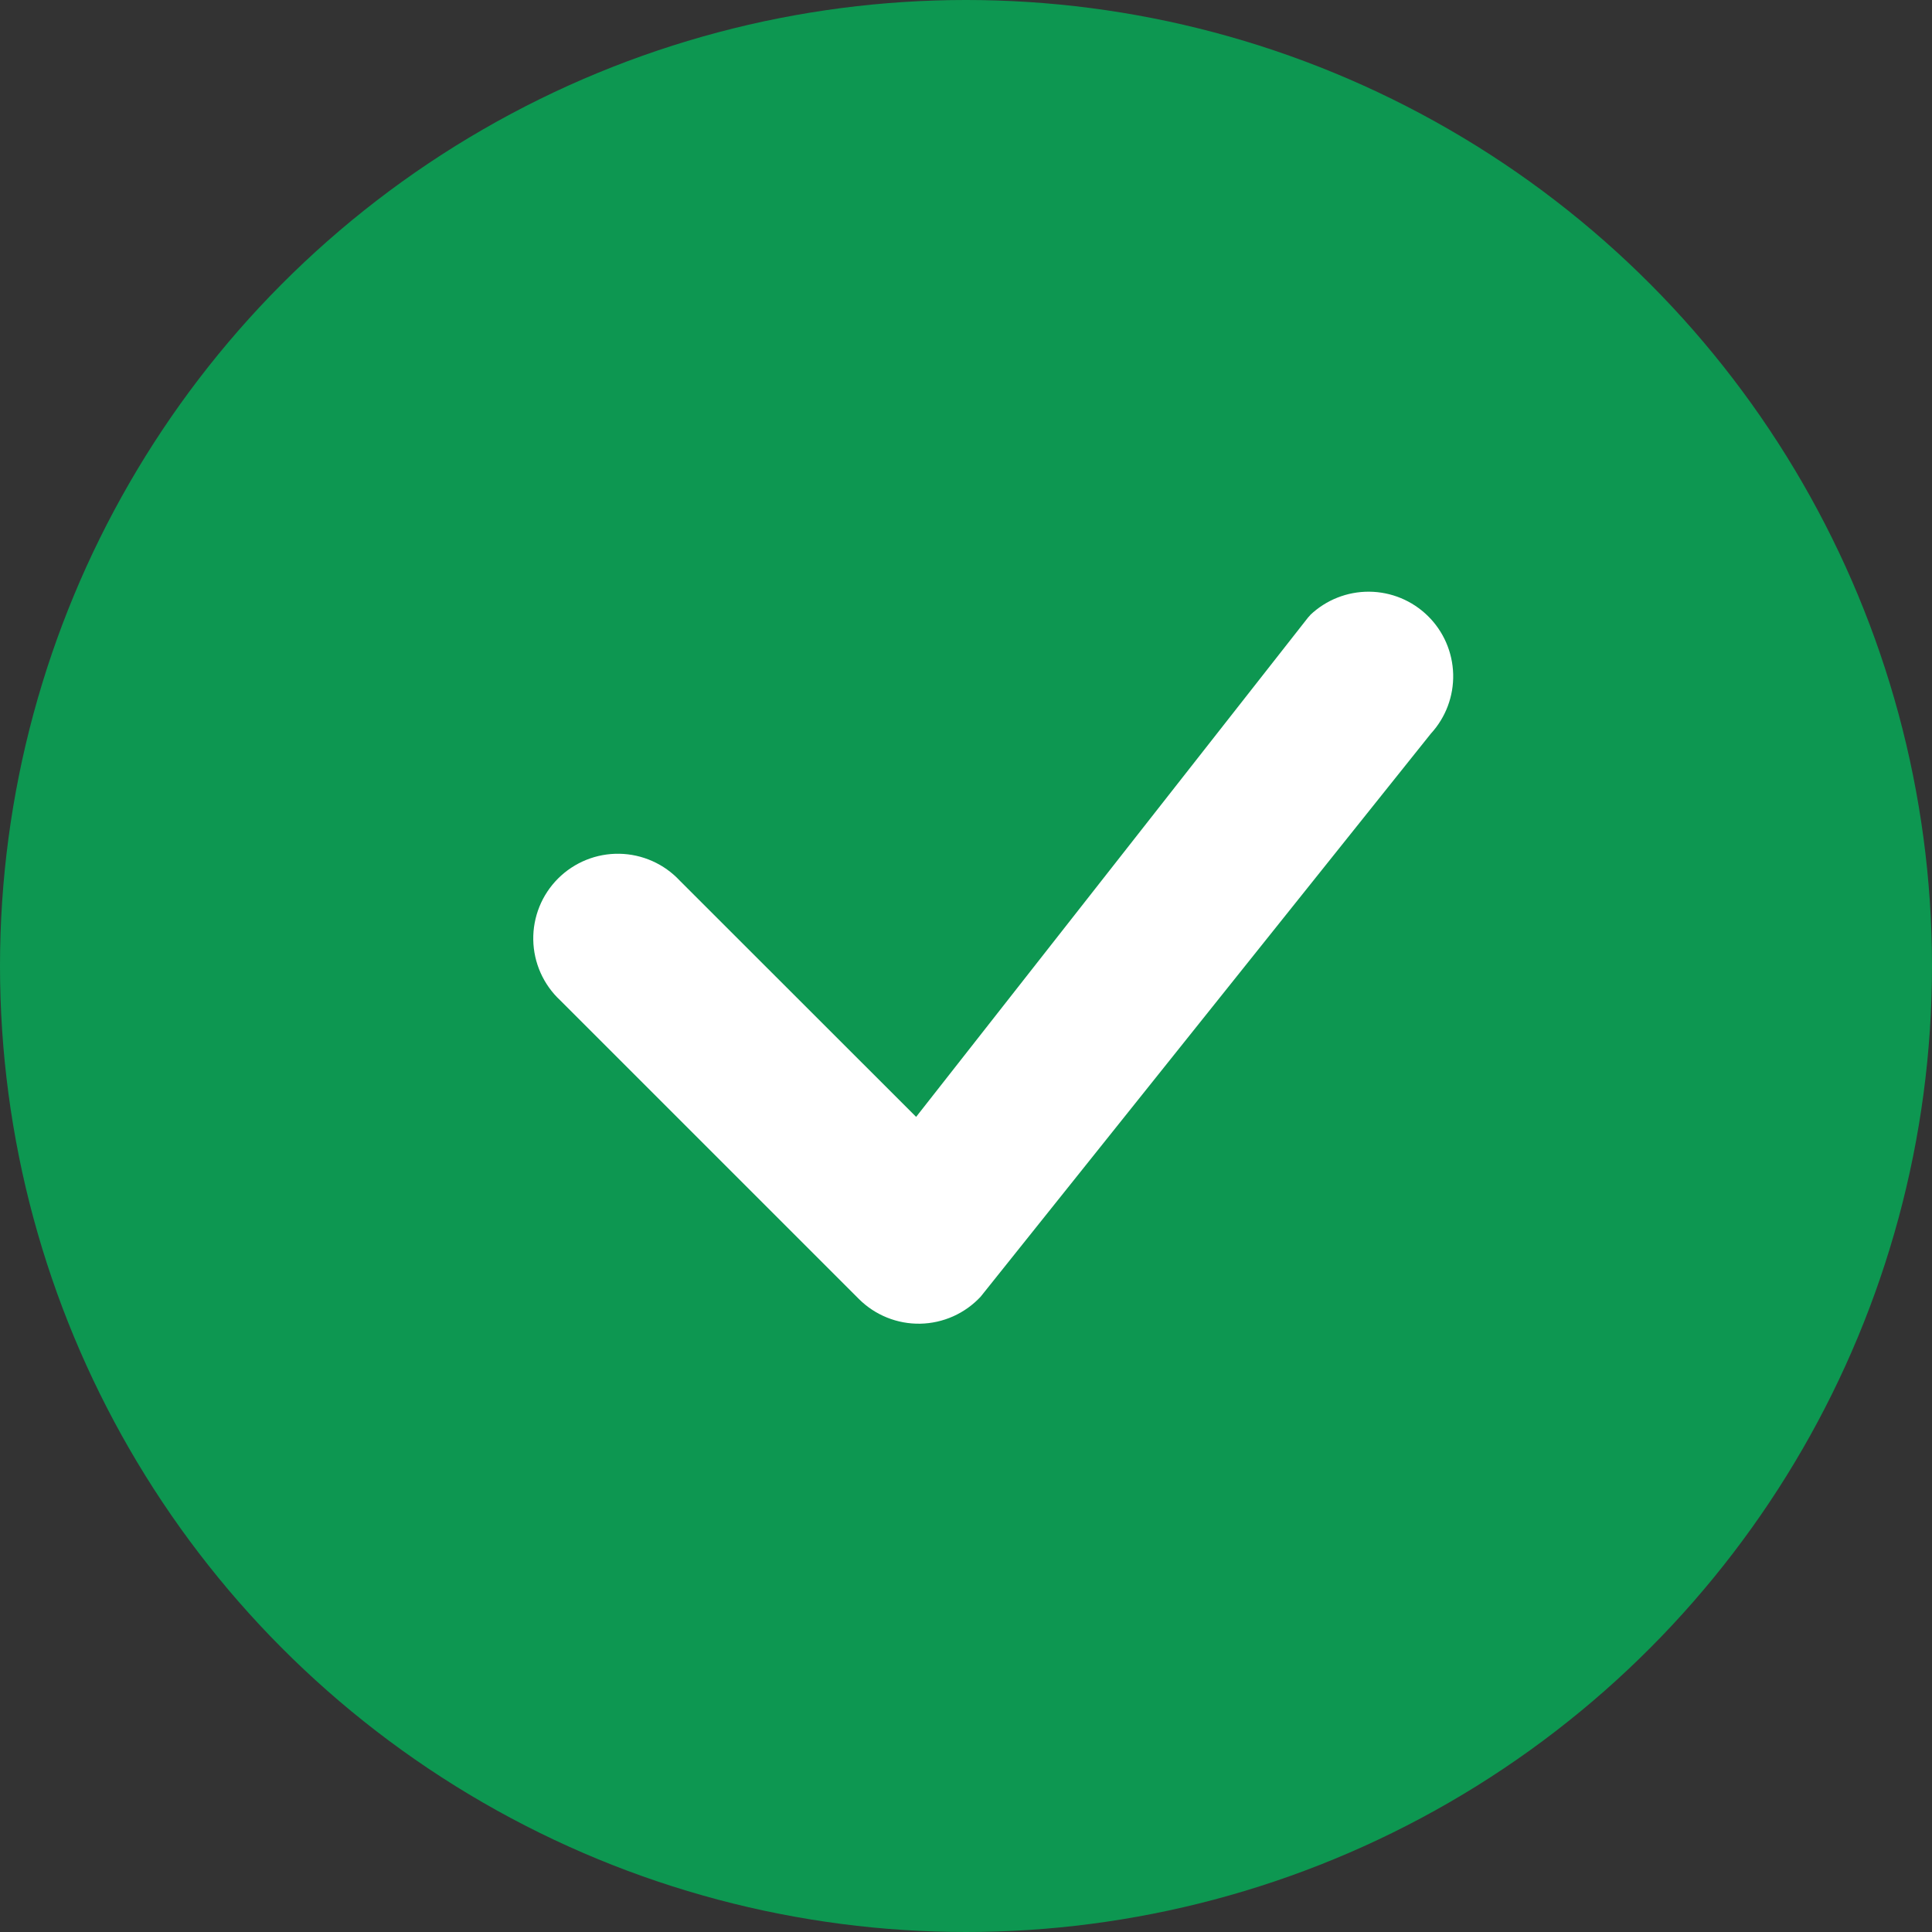 <?xml version="1.0" encoding="UTF-8"?> <svg xmlns="http://www.w3.org/2000/svg" width="107" height="107" viewBox="0 0 107 107" fill="none"><rect x="0" y="0" width="107" height="107" fill="#333333" stroke="none"/> <circle cx="53.5" cy="53.5" r="53.5" fill="#0D9751"></circle> <path d="M72.563 34.062C73.443 33.224 74.615 32.761 75.83 32.77C77.046 32.779 78.21 33.26 79.078 34.112C79.946 34.963 80.448 36.118 80.481 37.334C80.513 38.549 80.072 39.729 79.25 40.625L54.313 71.812C53.884 72.274 53.366 72.645 52.791 72.902C52.216 73.159 51.594 73.298 50.964 73.31C50.334 73.321 49.708 73.206 49.124 72.97C48.539 72.734 48.008 72.383 47.563 71.937L31.025 55.4C30.565 54.971 30.195 54.453 29.939 53.878C29.683 53.303 29.545 52.683 29.534 52.053C29.523 51.424 29.639 50.799 29.874 50.215C30.11 49.631 30.461 49.101 30.906 48.656C31.351 48.211 31.881 47.86 32.465 47.624C33.049 47.388 33.674 47.273 34.303 47.284C34.933 47.295 35.553 47.433 36.129 47.689C36.703 47.945 37.221 48.314 37.65 48.775L50.738 61.856L72.444 34.2C72.483 34.152 72.525 34.106 72.569 34.062H72.563Z" fill="white"></path> </svg> 